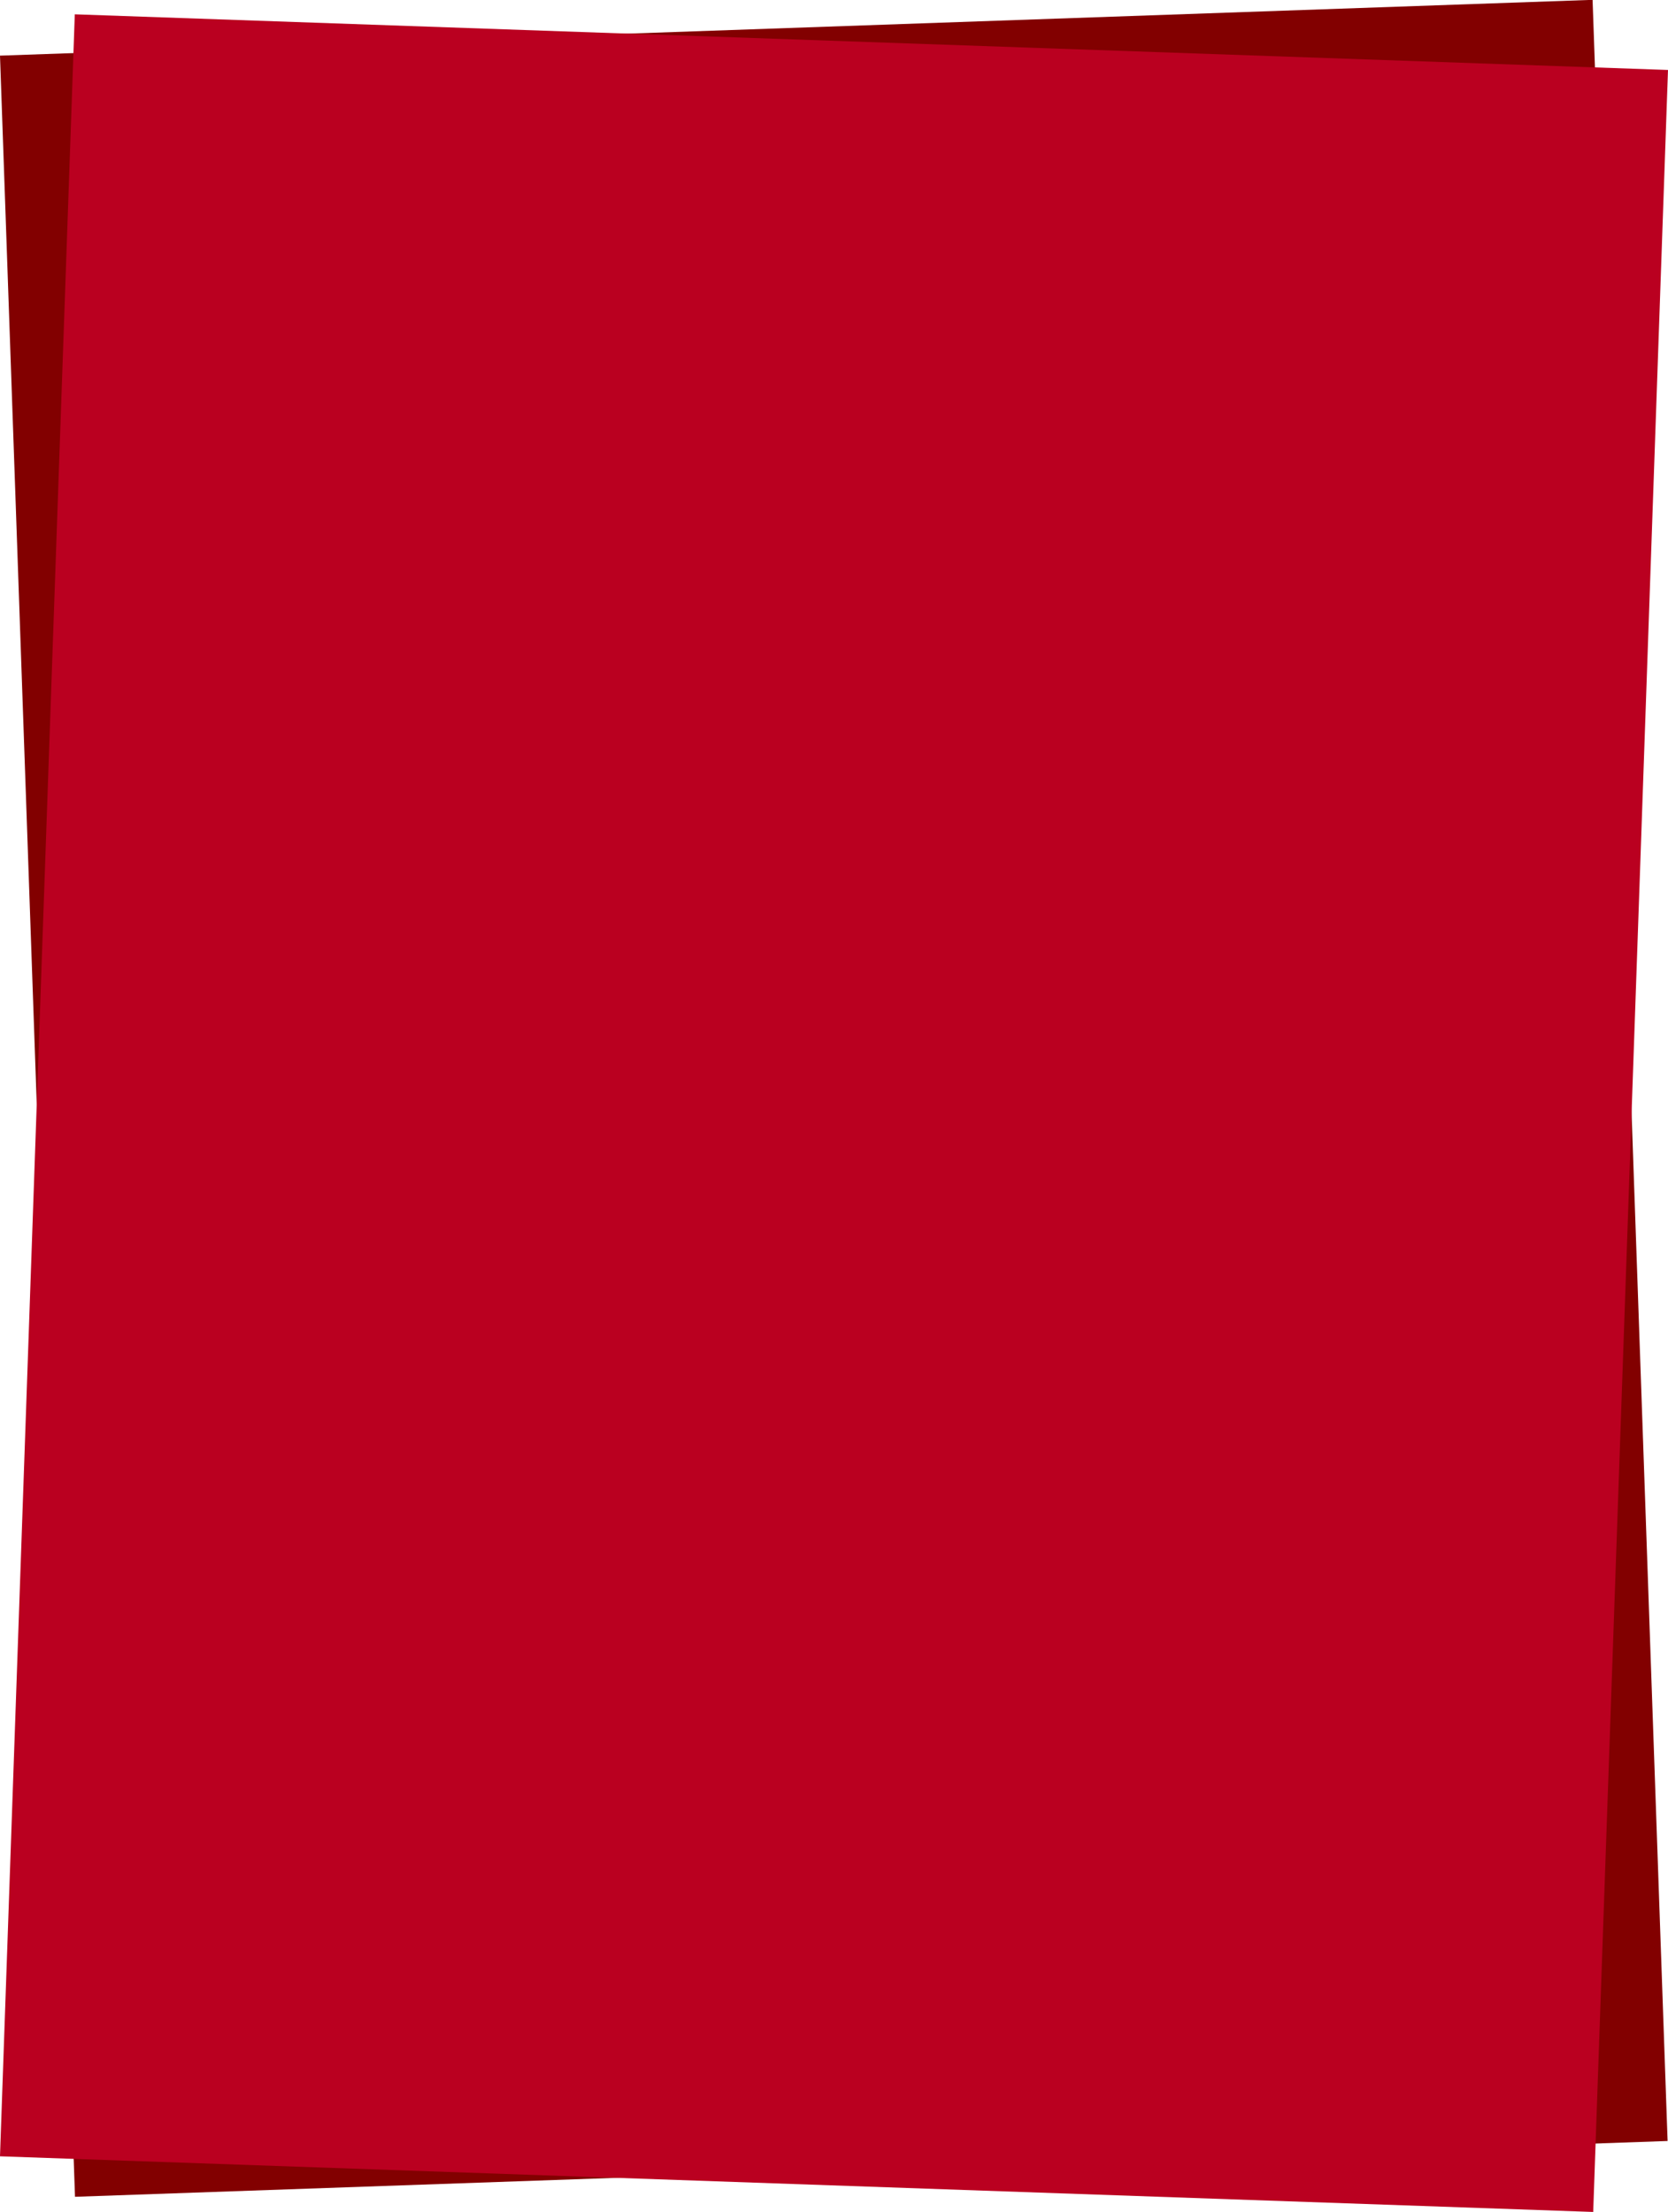 <svg xmlns="http://www.w3.org/2000/svg" width="421.183" height="558.477" viewBox="0 0 421.183 558.477"><g id="Raggruppa_601" data-name="Raggruppa 601" transform="translate(4331.03 5931.259)"><g id="Raggruppa_600" data-name="Raggruppa 600"><rect id="Rettangolo_398" data-name="Rettangolo 398" width="402.542" height="541.142" transform="matrix(0.999, -0.035, 0.035, 0.999, -4331.03, -5917.21)" fill="#820000"></rect><rect id="Rettangolo_399" data-name="Rettangolo 399" width="402.542" height="541.142" transform="translate(-4312.145 -5927.643) rotate(2)" fill="#ba0020"></rect></g></g></svg>